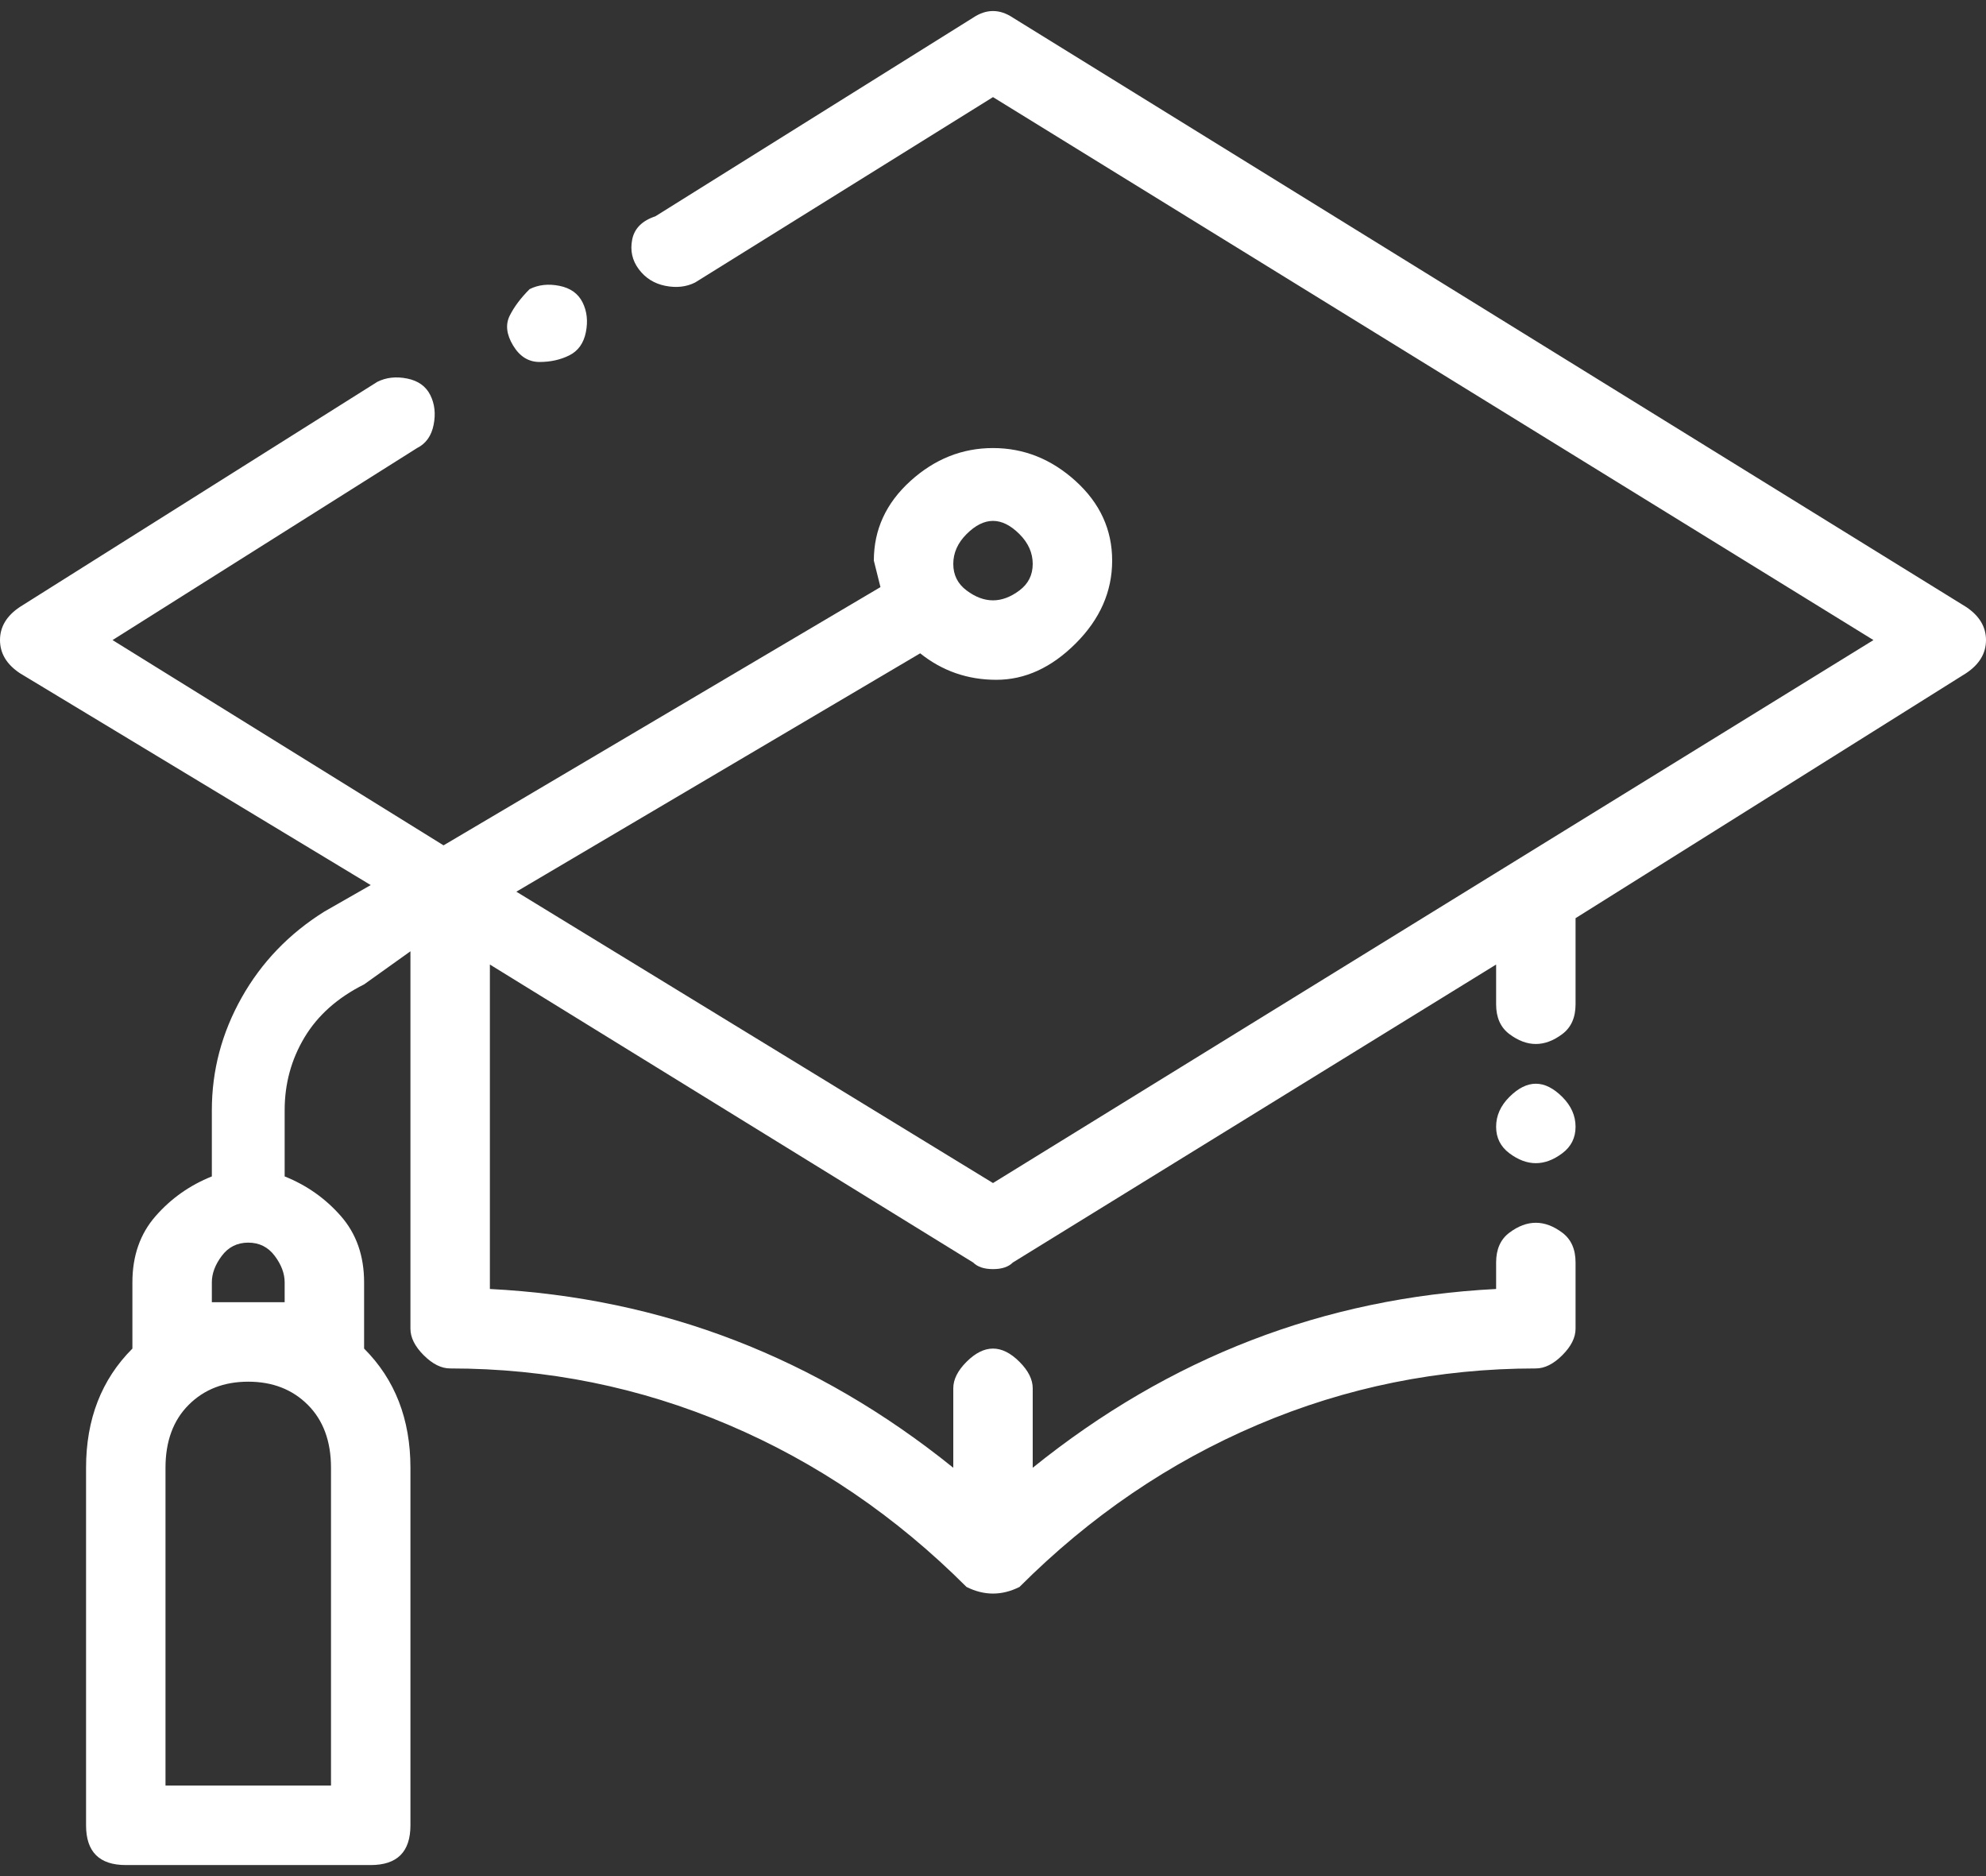 <?xml version="1.0" encoding="UTF-8"?> <svg xmlns="http://www.w3.org/2000/svg" width="72" height="68" viewBox="0 0 72 68" fill="none"><rect x="0" y="0" width="72" height="68" fill="#333333" stroke="none"/><path d="M21.12 10.96C20.96 10.64 20.68 10.44 20.28 10.36C19.88 10.28 19.52 10.32 19.2 10.48C18.88 10.8 18.64 11.12 18.48 11.44C18.32 11.76 18.36 12.12 18.6 12.52C18.84 12.92 19.16 13.12 19.56 13.12C19.96 13.12 20.32 13.04 20.64 12.88C20.96 12.72 21.16 12.44 21.24 12.04C21.32 11.64 21.28 11.28 21.12 10.96ZM71.28 22L36.72 0.64C36.24 0.32 35.76 0.32 35.28 0.64L23.76 7.84C23.28 8 23 8.28 22.92 8.68C22.84 9.08 22.92 9.44 23.16 9.76C23.4 10.08 23.72 10.28 24.12 10.36C24.52 10.44 24.88 10.4 25.2 10.24L36 3.52L67.92 23.2L36 42.88L18.72 32.32L33.36 23.68C34.16 24.32 35.08 24.64 36.12 24.64C37.16 24.64 38.12 24.2 39 23.32C39.88 22.44 40.32 21.44 40.32 20.32C40.32 19.2 39.88 18.24 39 17.44C38.12 16.64 37.12 16.24 36 16.24C34.88 16.24 33.88 16.64 33 17.44C32.12 18.24 31.68 19.2 31.68 20.32L31.92 21.28L16.08 30.64L4.08 23.2L15.12 16.24C15.44 16.08 15.64 15.8 15.72 15.4C15.8 15 15.76 14.64 15.6 14.32C15.44 14 15.16 13.8 14.76 13.72C14.36 13.64 14 13.68 13.68 13.84L0.72 22C0.24 22.32 0 22.72 0 23.2C0 23.68 0.24 24.08 0.72 24.4L13.44 32.08L11.76 33.04C10.48 33.84 9.48 34.88 8.76 36.16C8.04 37.44 7.68 38.8 7.68 40.24V42.64C6.88 42.96 6.2 43.44 5.64 44.08C5.08 44.72 4.8 45.52 4.8 46.48V48.88C3.68 50 3.12 51.44 3.12 53.2V66.16C3.12 66.64 3.24 67 3.48 67.24C3.72 67.48 4.08 67.6 4.56 67.6H13.44C13.92 67.6 14.28 67.48 14.52 67.24C14.76 67 14.88 66.64 14.88 66.16V53.2C14.88 51.44 14.32 50 13.2 48.88V46.48C13.2 45.52 12.92 44.72 12.36 44.08C11.8 43.44 11.12 42.96 10.32 42.64V40.24C10.32 39.28 10.56 38.4 11.04 37.6C11.52 36.8 12.24 36.16 13.2 35.68L14.88 34.48V48.16C14.88 48.48 15.04 48.8 15.36 49.12C15.68 49.44 16 49.6 16.32 49.6C19.84 49.6 23.2 50.28 26.4 51.64C29.6 53 32.48 54.96 35.04 57.52C35.36 57.68 35.68 57.76 36 57.76C36.32 57.76 36.64 57.68 36.96 57.52C39.52 54.96 42.4 53 45.6 51.64C48.8 50.28 52.16 49.6 55.68 49.6C56 49.6 56.32 49.44 56.64 49.12C56.96 48.8 57.12 48.48 57.12 48.16V45.76C57.12 45.28 56.96 44.92 56.64 44.68C56.32 44.44 56 44.32 55.68 44.32C55.36 44.32 55.04 44.44 54.72 44.68C54.4 44.92 54.24 45.28 54.24 45.76V46.72C48 47.04 42.4 49.2 37.44 53.2V50.32C37.44 50 37.28 49.68 36.96 49.36C36.64 49.04 36.32 48.88 36 48.88C35.68 48.88 35.36 49.04 35.04 49.36C34.72 49.68 34.56 50 34.56 50.32V53.2C29.6 49.2 24 47.04 17.76 46.72V34.96L35.28 45.76C35.44 45.92 35.68 46 36 46C36.32 46 36.56 45.92 36.72 45.76L54.24 34.96V36.4C54.24 36.88 54.4 37.24 54.72 37.48C55.04 37.72 55.36 37.84 55.68 37.84C56 37.84 56.32 37.72 56.64 37.48C56.96 37.24 57.12 36.88 57.12 36.4V33.28L71.28 24.4C71.76 24.08 72 23.68 72 23.2C72 22.72 71.76 22.32 71.28 22ZM36 18.88C36.32 18.88 36.64 19.04 36.96 19.36C37.28 19.68 37.44 20.04 37.44 20.44C37.44 20.84 37.28 21.16 36.96 21.4C36.64 21.64 36.32 21.76 36 21.76C35.68 21.76 35.36 21.64 35.04 21.4C34.72 21.16 34.56 20.84 34.56 20.44C34.56 20.04 34.72 19.68 35.04 19.36C35.36 19.04 35.68 18.88 36 18.88ZM7.68 46.48C7.68 46.16 7.8 45.84 8.04 45.52C8.28 45.2 8.6 45.04 9 45.04C9.4 45.04 9.72 45.2 9.96 45.52C10.2 45.84 10.32 46.16 10.32 46.48V47.2H7.68V46.48ZM12 53.2V64.72H6V53.2C6 52.24 6.28 51.48 6.84 50.92C7.4 50.36 8.12 50.08 9 50.08C9.88 50.08 10.6 50.36 11.16 50.92C11.72 51.48 12 52.24 12 53.2ZM56.64 39.76C56.32 39.44 56 39.28 55.68 39.28C55.36 39.28 55.04 39.44 54.72 39.76C54.4 40.08 54.24 40.44 54.24 40.84C54.24 41.24 54.4 41.56 54.72 41.8C55.04 42.04 55.36 42.16 55.68 42.16C56 42.16 56.32 42.04 56.64 41.8C56.96 41.56 57.12 41.24 57.12 40.84C57.12 40.44 56.96 40.08 56.64 39.76Z" fill="white"></path></svg> 